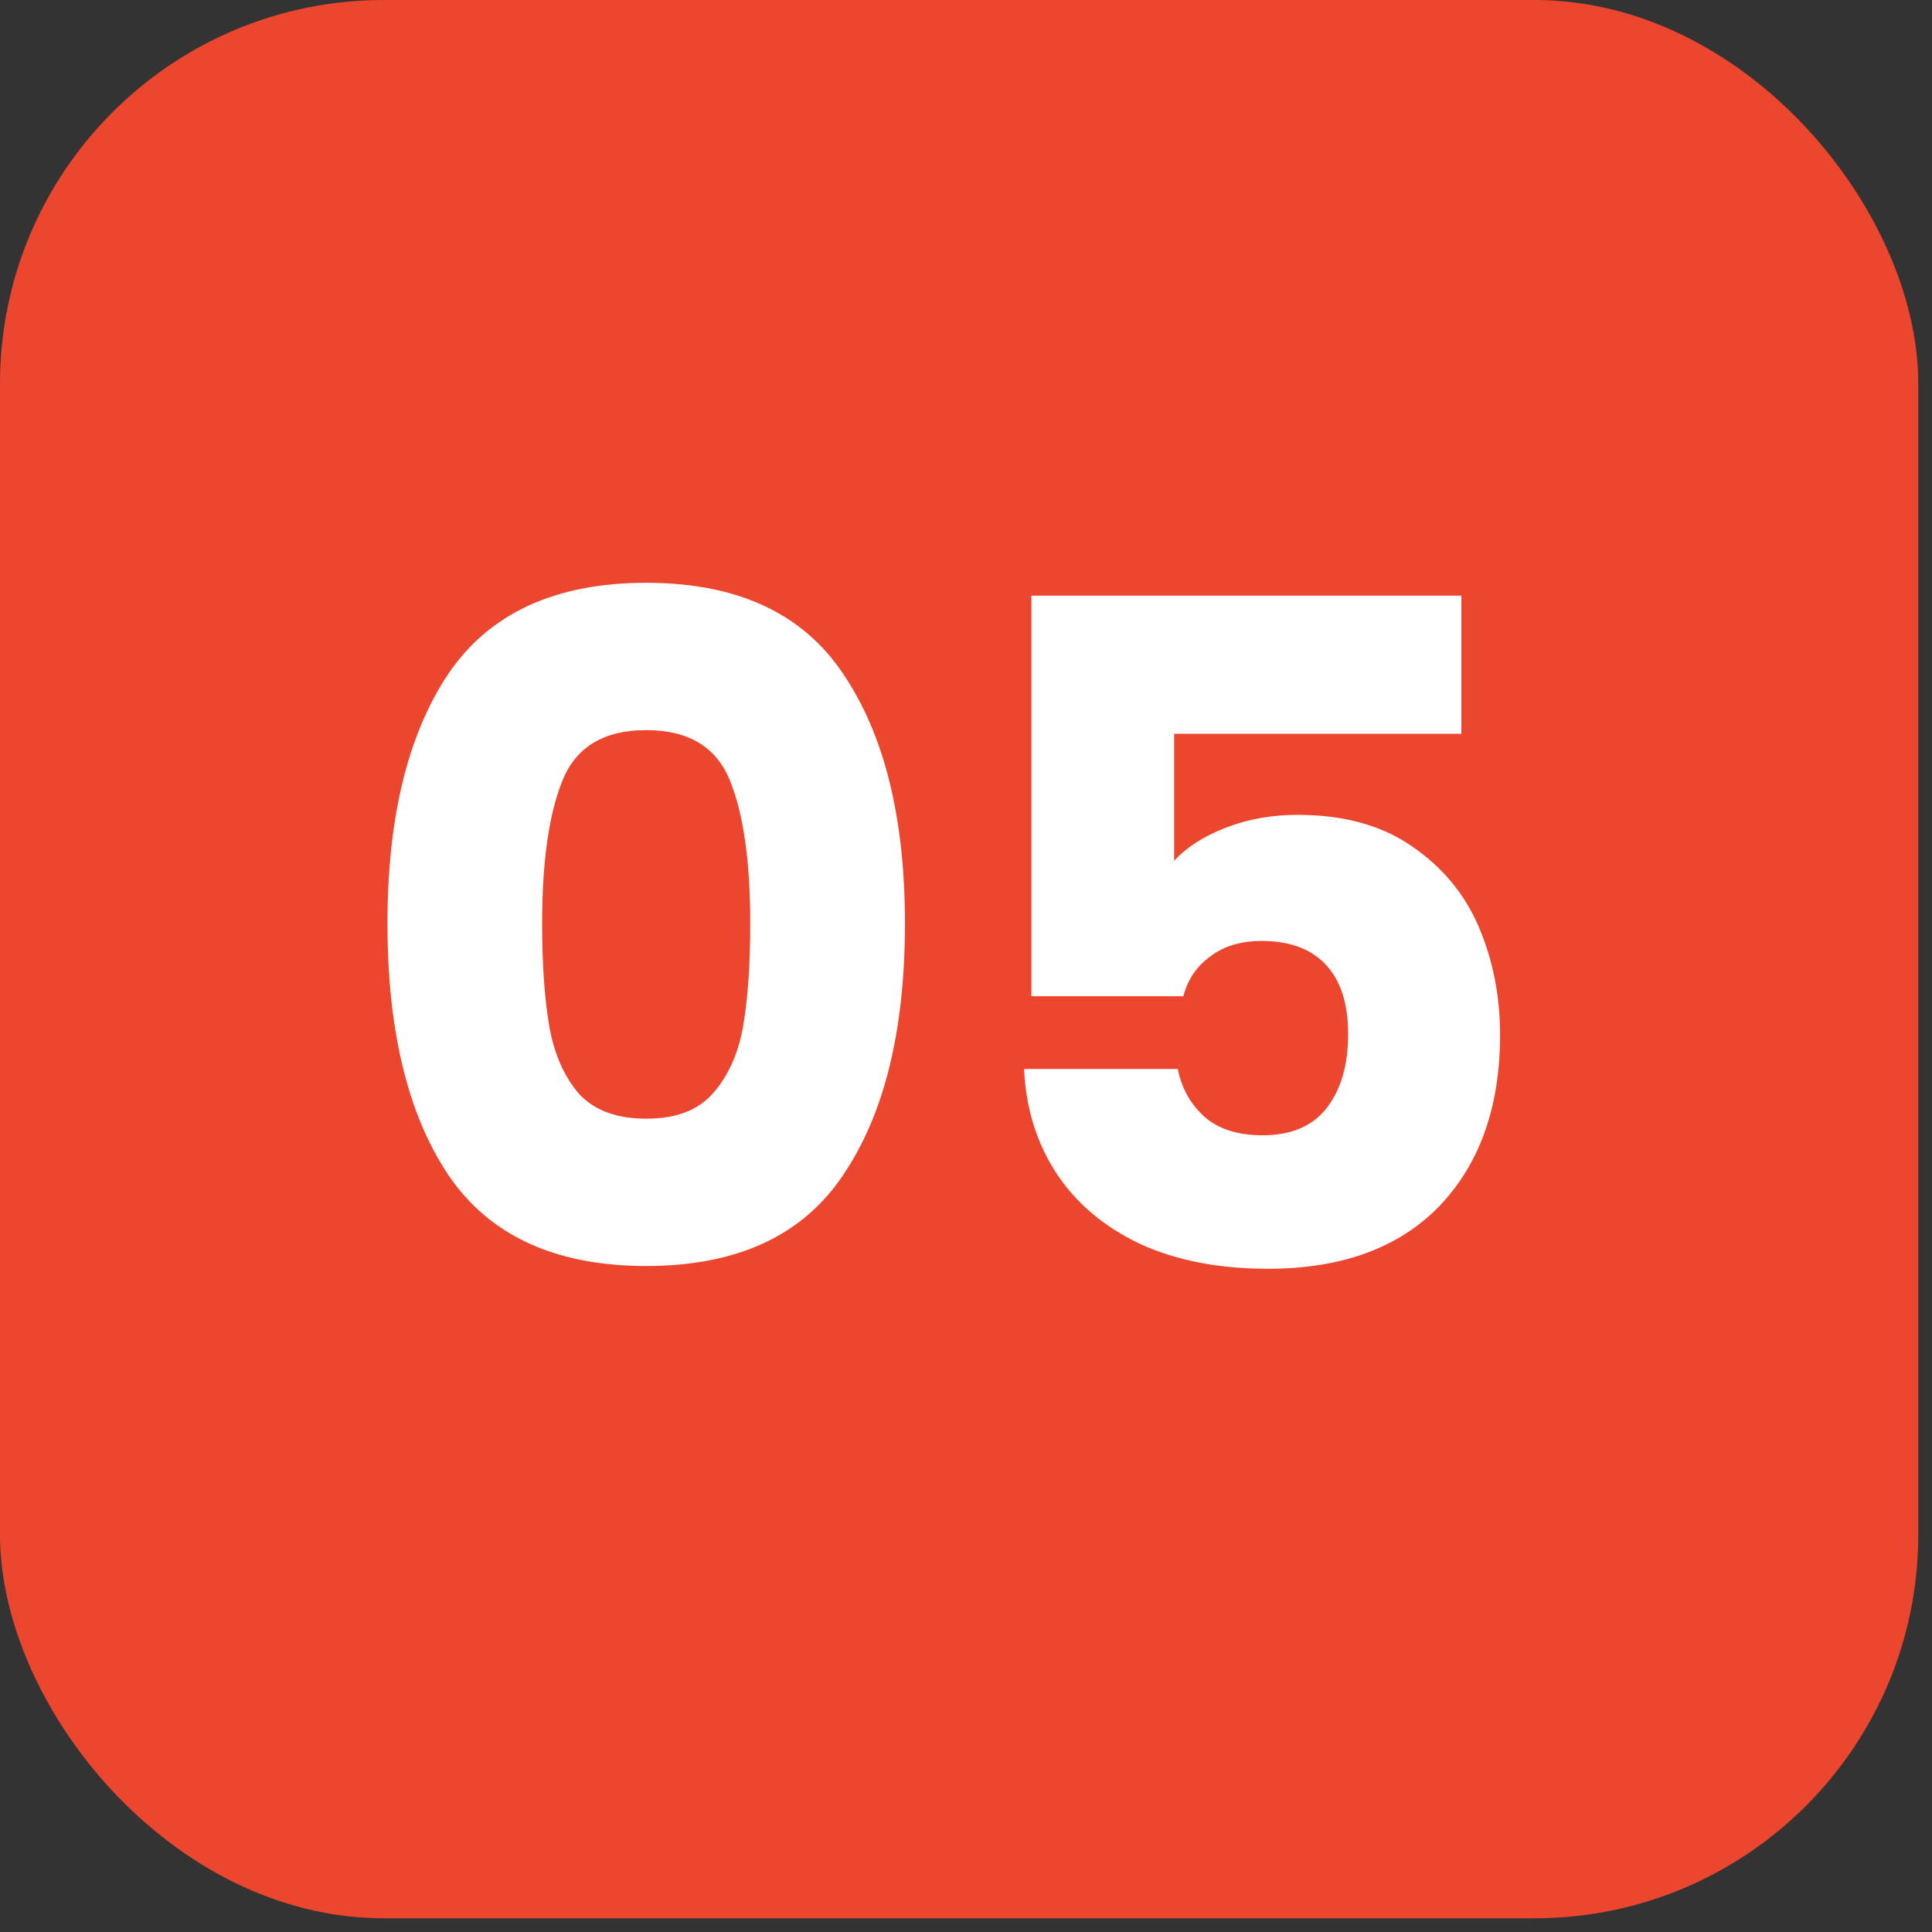 <svg xmlns="http://www.w3.org/2000/svg" width="67" height="67" viewBox="0 0 67 67" fill="none"><rect x="0" y="0" width="67" height="67" fill="#333333" stroke="none"/><rect width="66.524" height="66.524" rx="13.305" fill="#EC462F"></rect><path d="M13.437 32.026C13.437 28.364 14.139 25.48 15.544 23.372C16.971 21.265 19.259 20.211 22.41 20.211C25.56 20.211 27.838 21.265 29.243 23.372C30.669 25.48 31.383 28.364 31.383 32.026C31.383 35.73 30.669 38.636 29.243 40.743C27.838 42.85 25.56 43.904 22.41 43.904C19.259 43.904 16.971 42.85 15.544 40.743C14.139 38.636 13.437 35.73 13.437 32.026ZM26.018 32.026C26.018 29.876 25.784 28.226 25.316 27.076C24.847 25.905 23.879 25.32 22.41 25.32C20.941 25.32 19.972 25.905 19.504 27.076C19.036 28.226 18.801 29.876 18.801 32.026C18.801 33.473 18.887 34.676 19.057 35.634C19.227 36.571 19.568 37.337 20.079 37.933C20.611 38.508 21.388 38.795 22.41 38.795C23.431 38.795 24.198 38.508 24.709 37.933C25.241 37.337 25.592 36.571 25.762 35.634C25.933 34.676 26.018 33.473 26.018 32.026ZM50.68 25.448H40.718V29.854C41.143 29.386 41.739 29.003 42.506 28.705C43.272 28.407 44.102 28.258 44.996 28.258C46.593 28.258 47.913 28.62 48.956 29.343C50.02 30.067 50.797 31.004 51.287 32.153C51.776 33.303 52.021 34.548 52.021 35.889C52.021 38.38 51.319 40.36 49.914 41.829C48.509 43.276 46.529 44 43.975 44C42.272 44 40.792 43.713 39.536 43.138C38.28 42.542 37.312 41.722 36.63 40.679C35.949 39.636 35.577 38.433 35.513 37.071H40.845C40.973 37.731 41.282 38.284 41.771 38.731C42.261 39.157 42.931 39.37 43.783 39.37C44.783 39.37 45.529 39.051 46.018 38.412C46.508 37.773 46.753 36.922 46.753 35.857C46.753 34.814 46.497 34.016 45.986 33.463C45.475 32.909 44.73 32.632 43.751 32.632C43.027 32.632 42.431 32.813 41.963 33.175C41.495 33.516 41.186 33.974 41.037 34.548H35.768V20.658H50.68V25.448Z" fill="white"></path></svg>